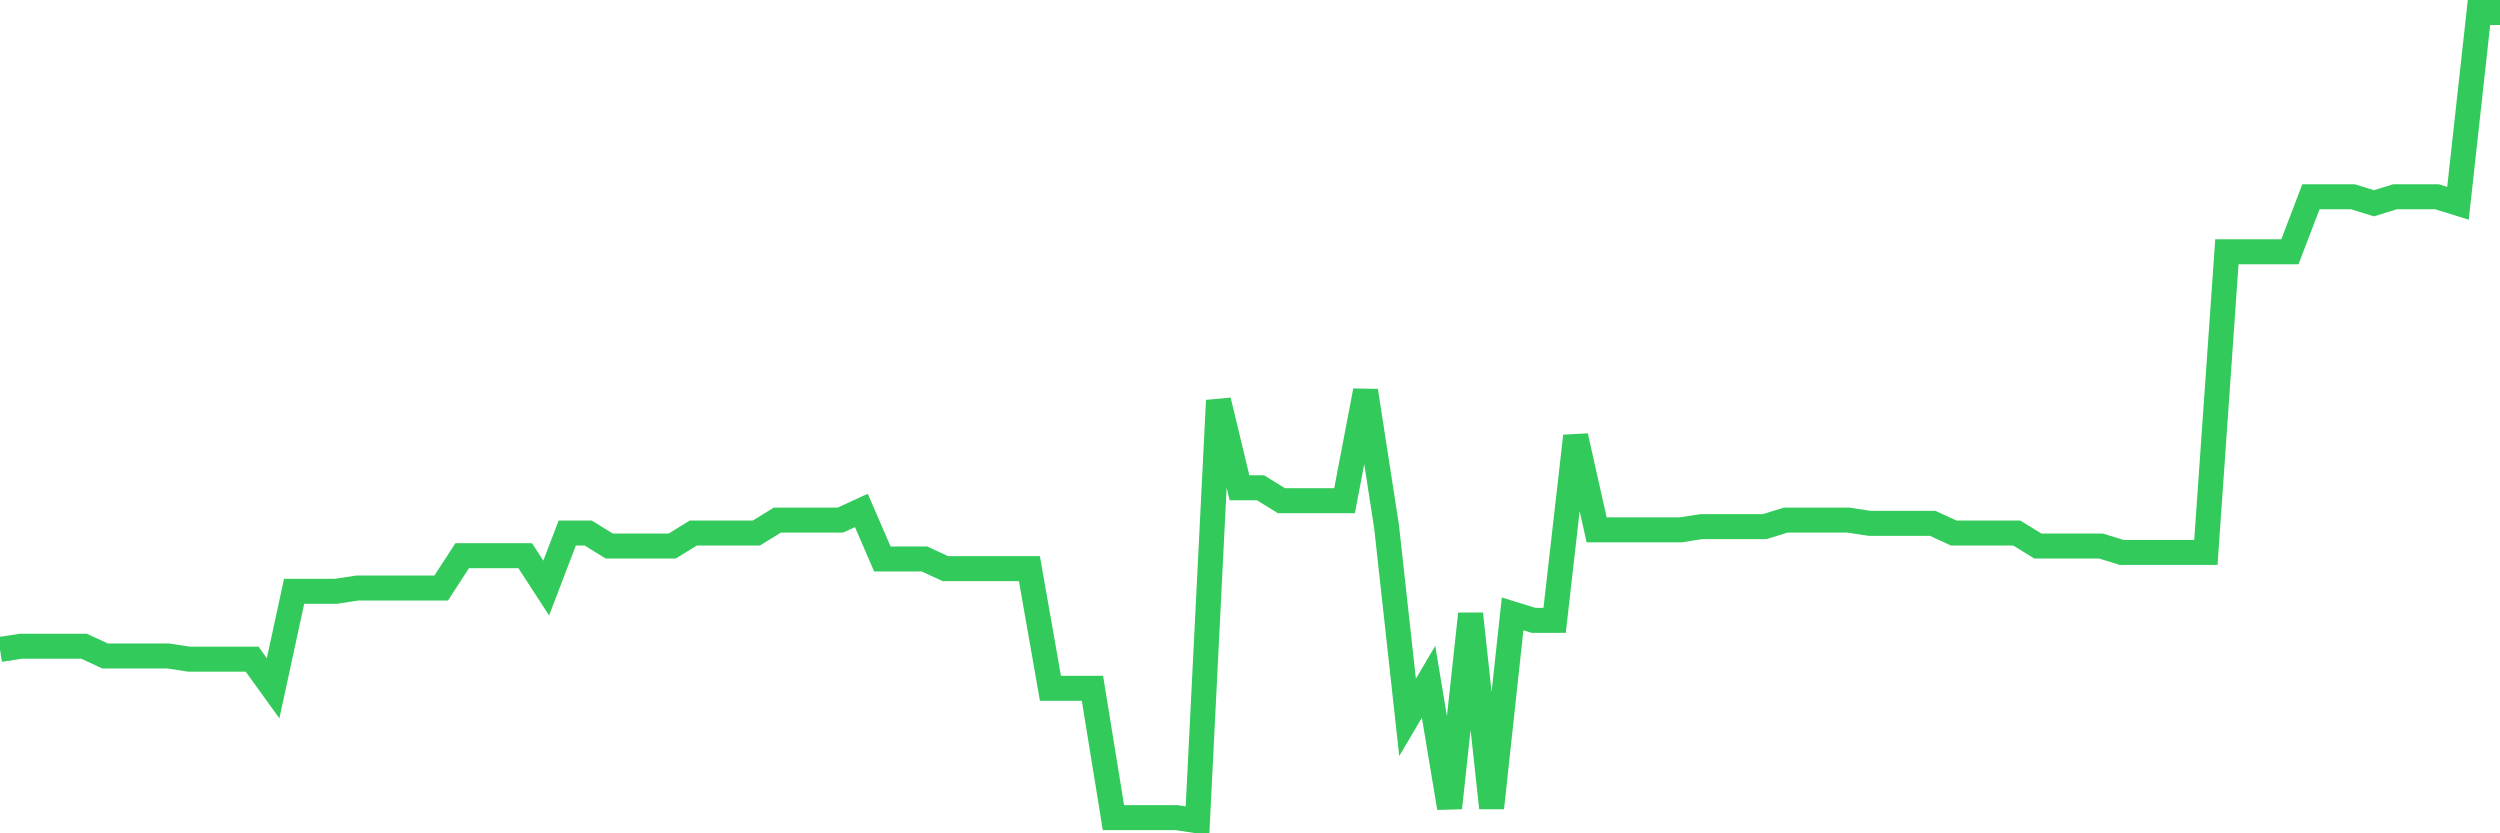 <svg
  xmlns="http://www.w3.org/2000/svg"
  xmlns:xlink="http://www.w3.org/1999/xlink"
  width="120"
  height="40"
  viewBox="0 0 120 40"
  preserveAspectRatio="none"
>
  <polyline
    points="0,31.174 1.008,31.019 2.017,31.019 3.025,31.019 4.034,31.019 5.042,31.485 6.05,31.485 7.059,31.485 8.067,31.485 9.076,31.64 10.084,31.64 11.092,31.64 12.101,31.64 13.109,33.037 14.118,28.381 15.126,28.381 16.134,28.381 17.143,28.226 18.151,28.226 19.16,28.226 20.168,28.226 21.176,28.226 22.185,26.674 23.193,26.674 24.202,26.674 25.21,26.674 26.218,28.226 27.227,25.587 28.235,25.587 29.244,26.208 30.252,26.208 31.261,26.208 32.269,26.208 33.277,25.587 34.286,25.587 35.294,25.587 36.303,25.587 37.311,24.966 38.319,24.966 39.328,24.966 40.336,24.966 41.345,24.501 42.353,26.829 43.361,26.829 44.37,26.829 45.378,27.294 46.387,27.294 47.395,27.294 48.403,27.294 49.412,27.294 50.42,33.037 51.429,33.037 52.437,33.037 53.445,39.245 54.454,39.245 55.462,39.245 56.471,39.245 57.479,39.4 58.487,19.224 59.496,23.414 60.504,23.414 61.513,24.035 62.521,24.035 63.529,24.035 64.538,24.035 65.546,18.758 66.555,25.277 67.563,34.434 68.571,32.726 69.58,38.779 70.588,29.467 71.597,38.779 72.605,29.467 73.613,29.778 74.622,29.778 75.63,20.931 76.639,25.432 77.647,25.432 78.655,25.432 79.664,25.432 80.672,25.432 81.681,25.277 82.689,25.277 83.697,25.277 84.706,25.277 85.714,24.966 86.723,24.966 87.731,24.966 88.739,24.966 89.748,25.122 90.756,25.122 91.765,25.122 92.773,25.122 93.782,25.587 94.79,25.587 95.798,25.587 96.807,25.587 97.815,26.208 98.824,26.208 99.832,26.208 100.84,26.208 101.849,26.518 102.857,26.518 103.866,26.518 104.874,26.518 105.882,26.518 106.891,12.085 107.899,12.085 108.908,12.085 109.916,12.085 110.924,9.446 111.933,9.446 112.941,9.446 113.95,9.757 114.958,9.446 115.966,9.446 116.975,9.446 117.983,9.757 118.992,0.6 120,0.6"
    fill="none"
    stroke="#32ca5b"
    stroke-width="1.2"
  >
  </polyline>
</svg>